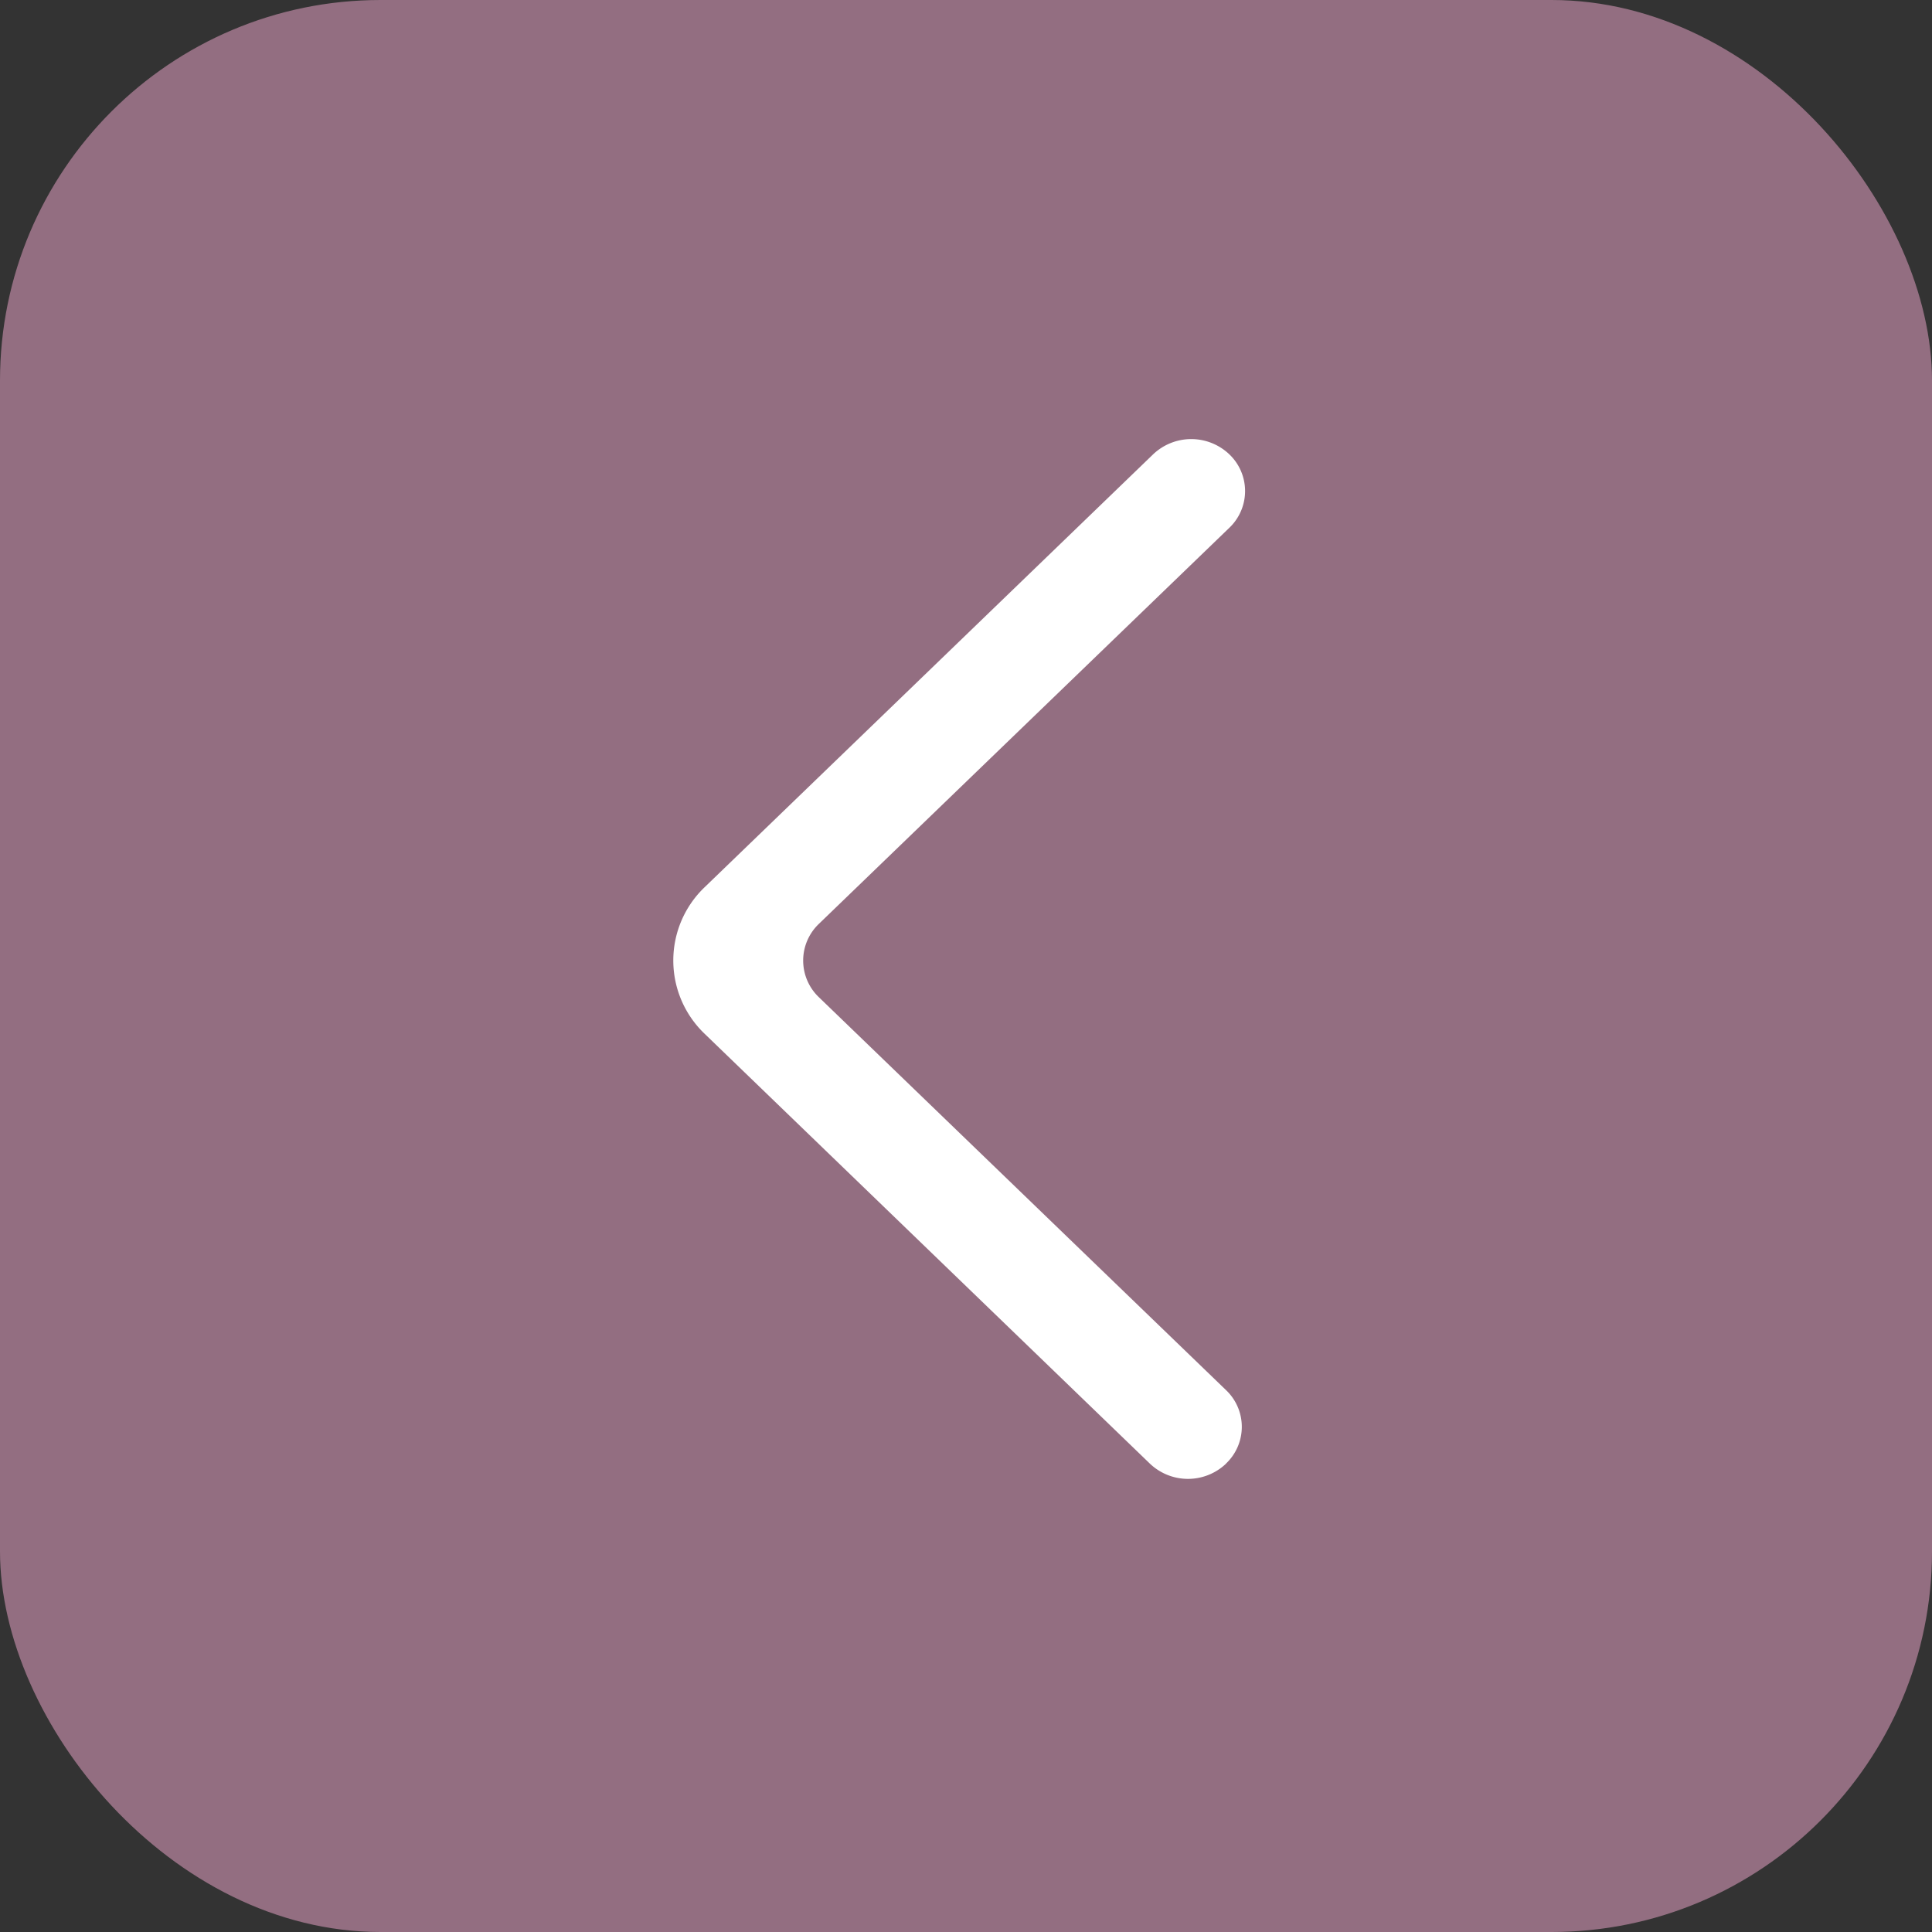 <svg xmlns="http://www.w3.org/2000/svg" width="66" height="66" viewBox="0 0 66 66">
  <rect x="0" y="0" width="66" height="66" fill="#333333" stroke="none"/>
  <g id="seta-mob" transform="translate(-108 -8282)">
    <rect id="Retângulo_104" data-name="Retângulo 104" width="66" height="66" rx="13" transform="translate(108 8282)" fill="#936e81"/>
    <path id="_581e0110b683da824149a2354ae2354e" data-name="581e0110b683da824149a2354ae2354e" d="M18.882,35a1.886,1.886,0,0,1-2.6,0L1.077,20.321a3.463,3.463,0,0,1,0-5.02L16.392.519A1.888,1.888,0,0,1,18.974.5a1.733,1.733,0,0,1,.02,2.53L4.976,16.557a1.731,1.731,0,0,0,0,2.511L18.882,32.487a1.73,1.73,0,0,1,0,2.509" transform="translate(131.001 8297.001)" fill="#fff" fill-rule="evenodd"/>
  </g>
</svg>

